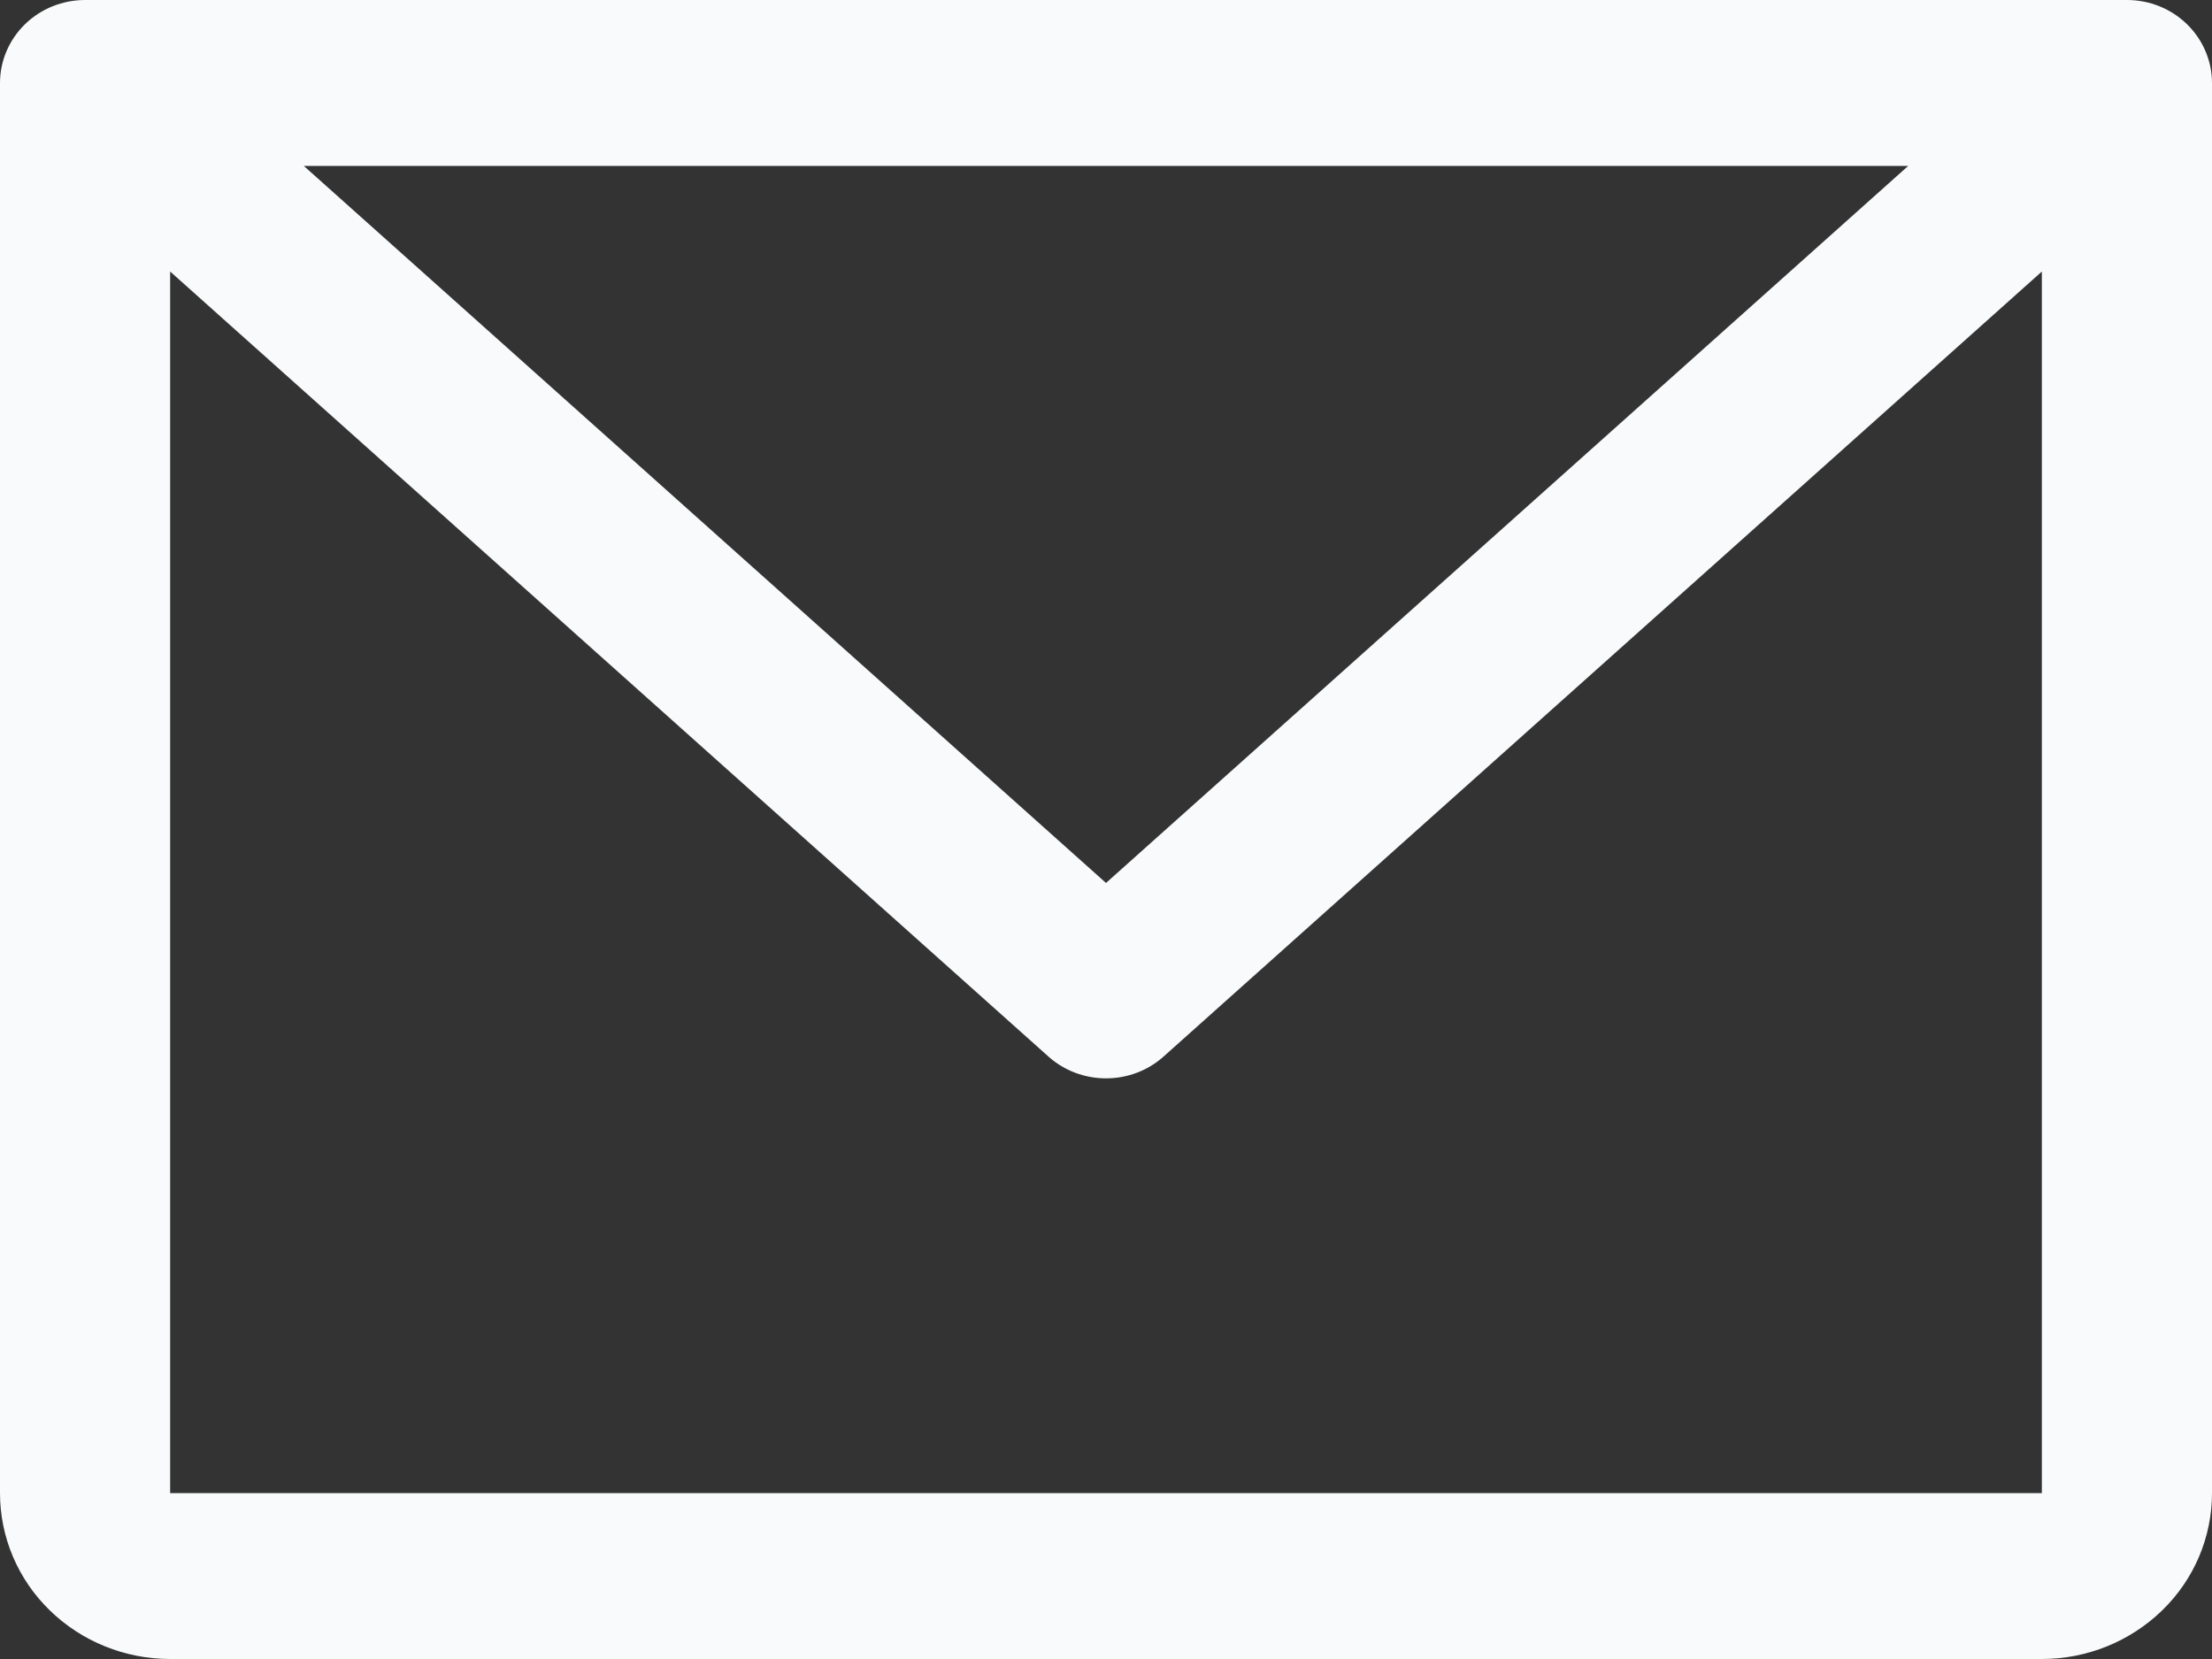 <svg xmlns="http://www.w3.org/2000/svg" width="12" height="9" viewBox="0 0 12 9" fill="none"><rect x="0" y="0" width="12" height="9" fill="#333333" stroke="none"/><path d="M11.539 0H0.462C0.339 0 0.222 0.047 0.135 0.132C0.049 0.216 0 0.331 0 0.45V8.1C0 8.339 0.097 8.568 0.27 8.736C0.443 8.905 0.678 9 0.923 9H11.077C11.322 9 11.556 8.905 11.73 8.736C11.903 8.568 12 8.339 12 8.1V0.45C12 0.331 11.951 0.216 11.865 0.132C11.778 0.047 11.661 0 11.539 0ZM10.352 0.9L6 4.79L1.648 0.9H10.352ZM11.077 8.1H0.923V1.473L5.688 5.732C5.773 5.808 5.884 5.85 6 5.85C6.116 5.85 6.227 5.808 6.312 5.732L11.077 1.473V8.1Z" fill="#F8FAFB"></path></svg>